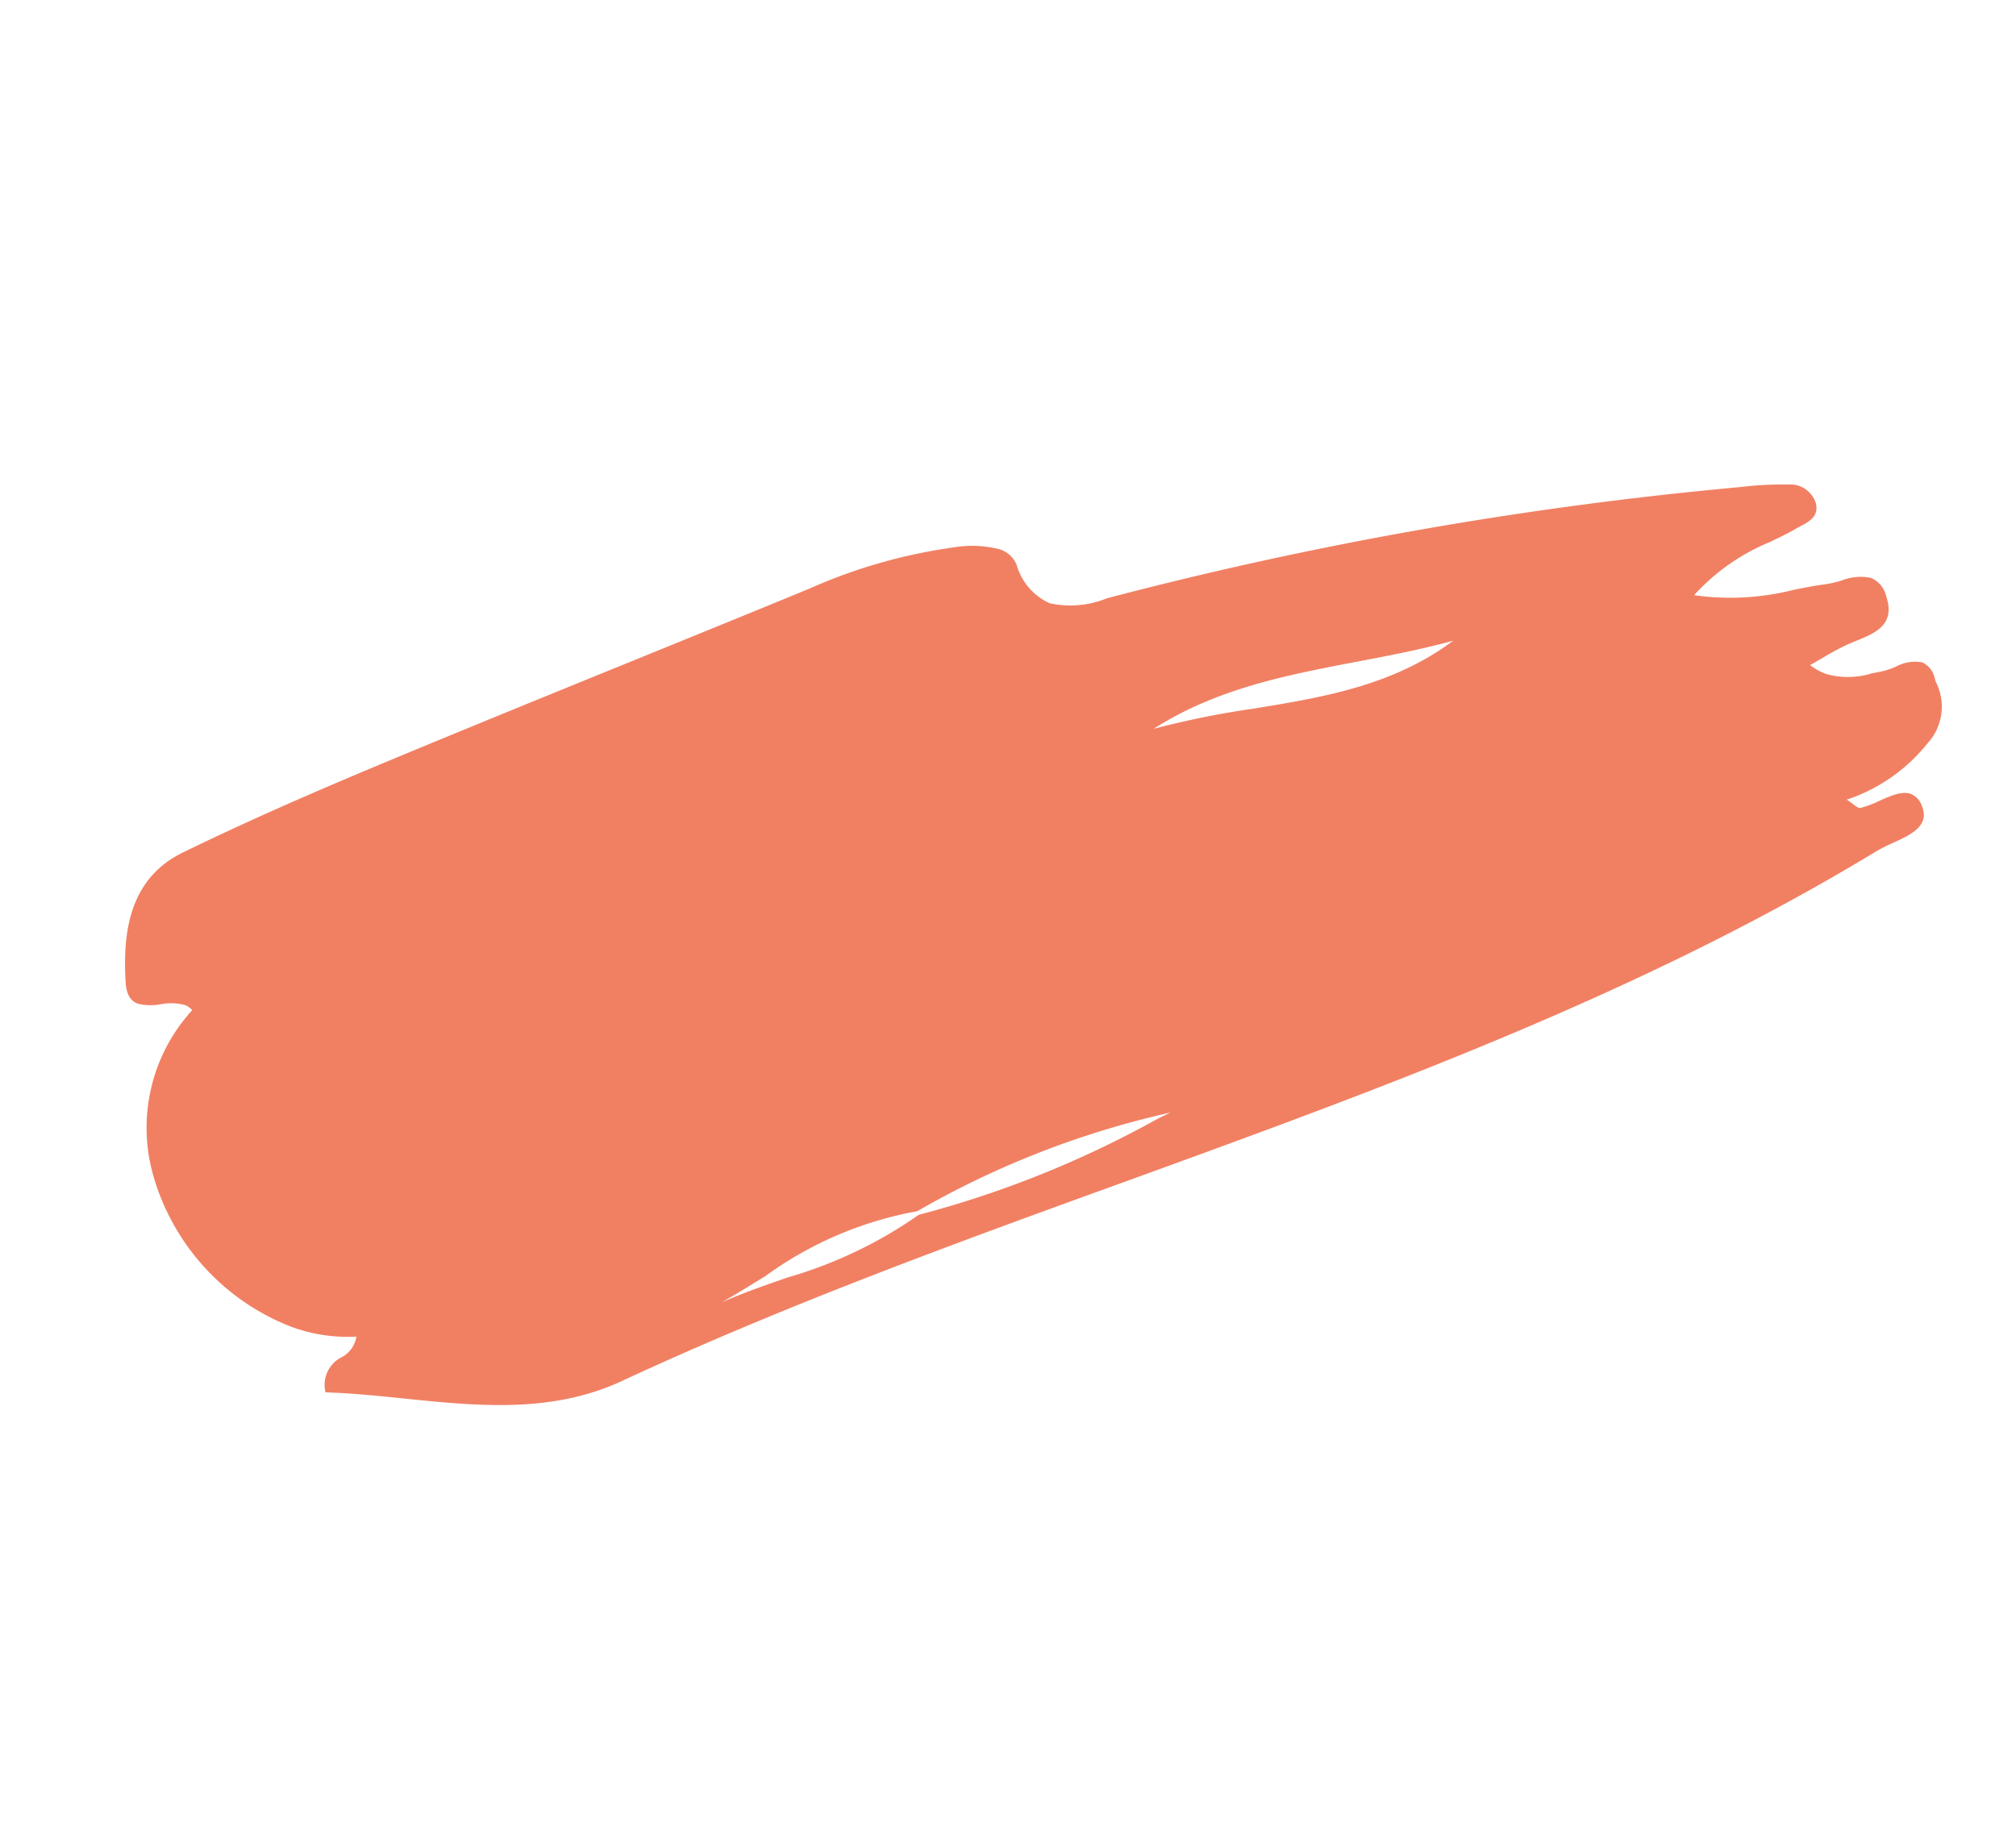 <svg xmlns="http://www.w3.org/2000/svg" width="81.772" height="74.599" viewBox="0 0 81.772 74.599">
  <path id="Shape" d="M14.053,55h0a1.251,1.251,0,0,1,.125-1.564,1.135,1.135,0,0,0,.275-.989,6.627,6.627,0,0,1-2.65.527A9.334,9.334,0,0,1,4.389,49a7.076,7.076,0,0,1-.723-6.721.735.735,0,0,0-.366-.093,2.209,2.209,0,0,0-.909.3l-.014.007a2.147,2.147,0,0,1-.871.293c-.335,0-.583-.217-.781-.682-.727-1.713-1.338-3.909.4-5.71,2.325-2.408,4.764-4.684,6.628-6.4,2.564-2.356,5.188-4.731,7.725-7.027,1.93-1.746,3.922-3.548,5.872-5.329A21.668,21.668,0,0,1,26.216,14.1a4.53,4.53,0,0,1,1.835-.594,1.1,1.1,0,0,1,.862.361A2.439,2.439,0,0,0,30.7,14.87a3.907,3.907,0,0,0,2.1-.97c.155-.11.315-.223.474-.33A157.178,157.178,0,0,1,55.406.863,14.6,14.6,0,0,1,57.245.083,1.069,1.069,0,0,1,57.659,0a1.089,1.089,0,0,1,.871.443c.283.453-.011.779-.295,1.093-.046.051-.09.1-.13.147-.25.3-.517.57-.8.861a8.521,8.521,0,0,0-2.152,3.078,10.441,10.441,0,0,0,3.721-1.585c.392-.238.763-.462,1.152-.663a4.475,4.475,0,0,0,.536-.349,2.079,2.079,0,0,1,1.1-.516,1.083,1.083,0,0,1,.841.506c.737.944.084,1.535-.546,2.107-.1.09-.2.182-.293.272a11.073,11.073,0,0,0-.747.842c-.12.144-.242.292-.373.443a2.457,2.457,0,0,0,.728.116A3.259,3.259,0,0,0,63,6.146c.114-.07.227-.14.342-.207a3.268,3.268,0,0,0,.479-.376,1.651,1.651,0,0,1,.957-.545.929.929,0,0,1,.712.451l.081.107A2.2,2.2,0,0,1,66.1,8.048,7.023,7.023,0,0,1,63.809,11.3c.127.028.235.061.322.088a.982.982,0,0,0,.244.057.123.123,0,0,0,.067-.017,4.116,4.116,0,0,0,.627-.536c.356-.346.724-.7,1.106-.7a.8.8,0,0,1,.593.316c.577.641-.028,1.238-.613,1.815a6.355,6.355,0,0,0-.486.515c-7.027,8.755-15.672,16-24.032,23.009C36.1,40.477,30.384,45.272,25.185,50.46c-2.216,2.212-5.174,2.959-8.035,3.68-1.028.259-2.09.527-3.1.859ZM42.368,32.614a36.471,36.471,0,0,0-8.278,7.272,14.97,14.97,0,0,0-4.883,4.574c-.422.535-.857,1.089-1.307,1.612.691-.659,1.445-1.273,2.174-1.866A17.966,17.966,0,0,0,34.2,40a41.74,41.74,0,0,0,7.758-6.959ZM46.6,10.7h0c-1.081.769-2.24,1.46-3.362,2.128-2.455,1.462-4.994,2.975-6.827,5.385a36.259,36.259,0,0,1,3.515-2.149c2.456-1.376,5-2.8,6.676-5.364Z" transform="translate(18.811) rotate(20)" fill="#f18063"/>
</svg>
